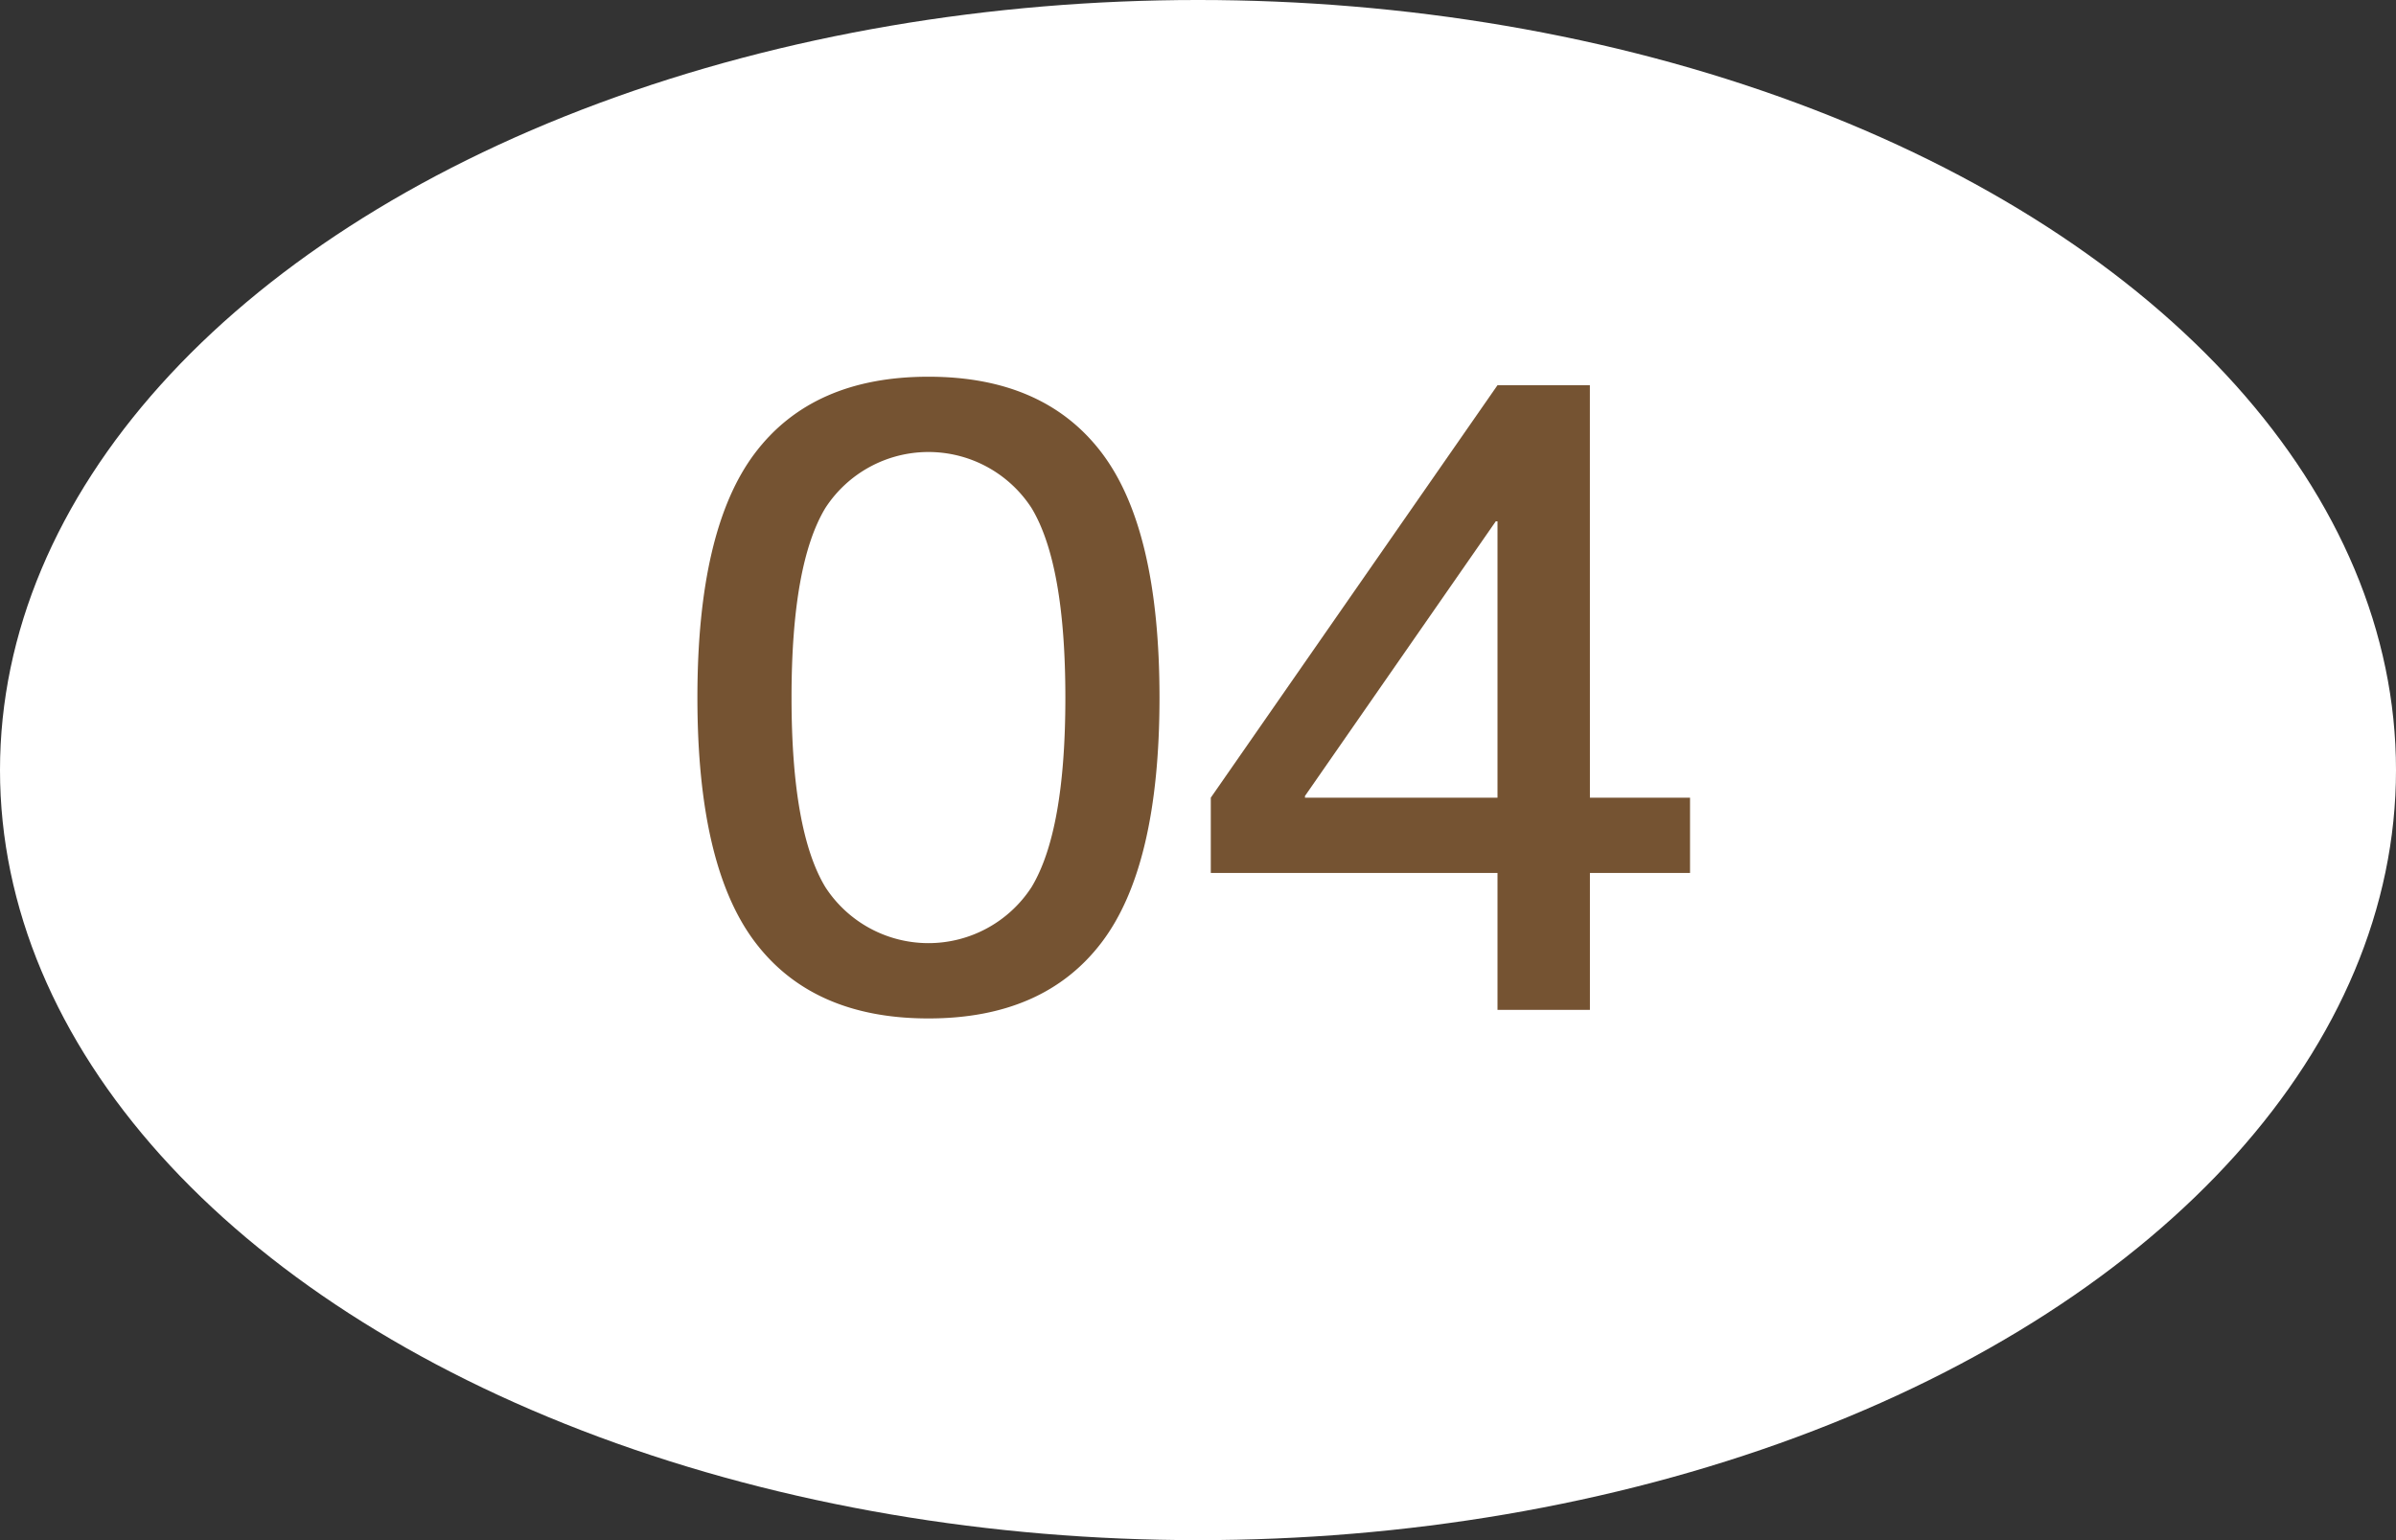 <svg xmlns="http://www.w3.org/2000/svg" width="140" height="90" viewBox="0 0 140 90"><rect x="0" y="0" width="140" height="90" fill="#333333" stroke="none"/><g transform="translate(-674.652 -3975.207)"><ellipse cx="70" cy="45" rx="70" ry="45" transform="translate(674.652 3975.207)" fill="#fff"/><path d="M718.777,4001.67q3.375-4.449,10.125-4.449t10.125,4.449q3.375,4.452,3.375,14.3t-3.375,14.3q-3.375,4.451-10.125,4.451t-10.125-4.451q-3.375-4.449-3.375-14.3T718.777,4001.67Zm4.1,25.375a7.179,7.179,0,0,0,12.05,0q1.976-3.274,1.975-11.074t-1.975-11.076a7.18,7.18,0,0,0-12.05,0q-1.976,3.276-1.975,11.076T722.877,4027.045Z" fill="#755332"/><path d="M767.552,4021.82h5.85v4.4h-5.85v8h-5.4v-8H745.4v-4.4l16.75-24.1h5.4Zm-5.4,0v-16.15h-.1l-11.15,16.051v.1Z" fill="#755332"/></g></svg>